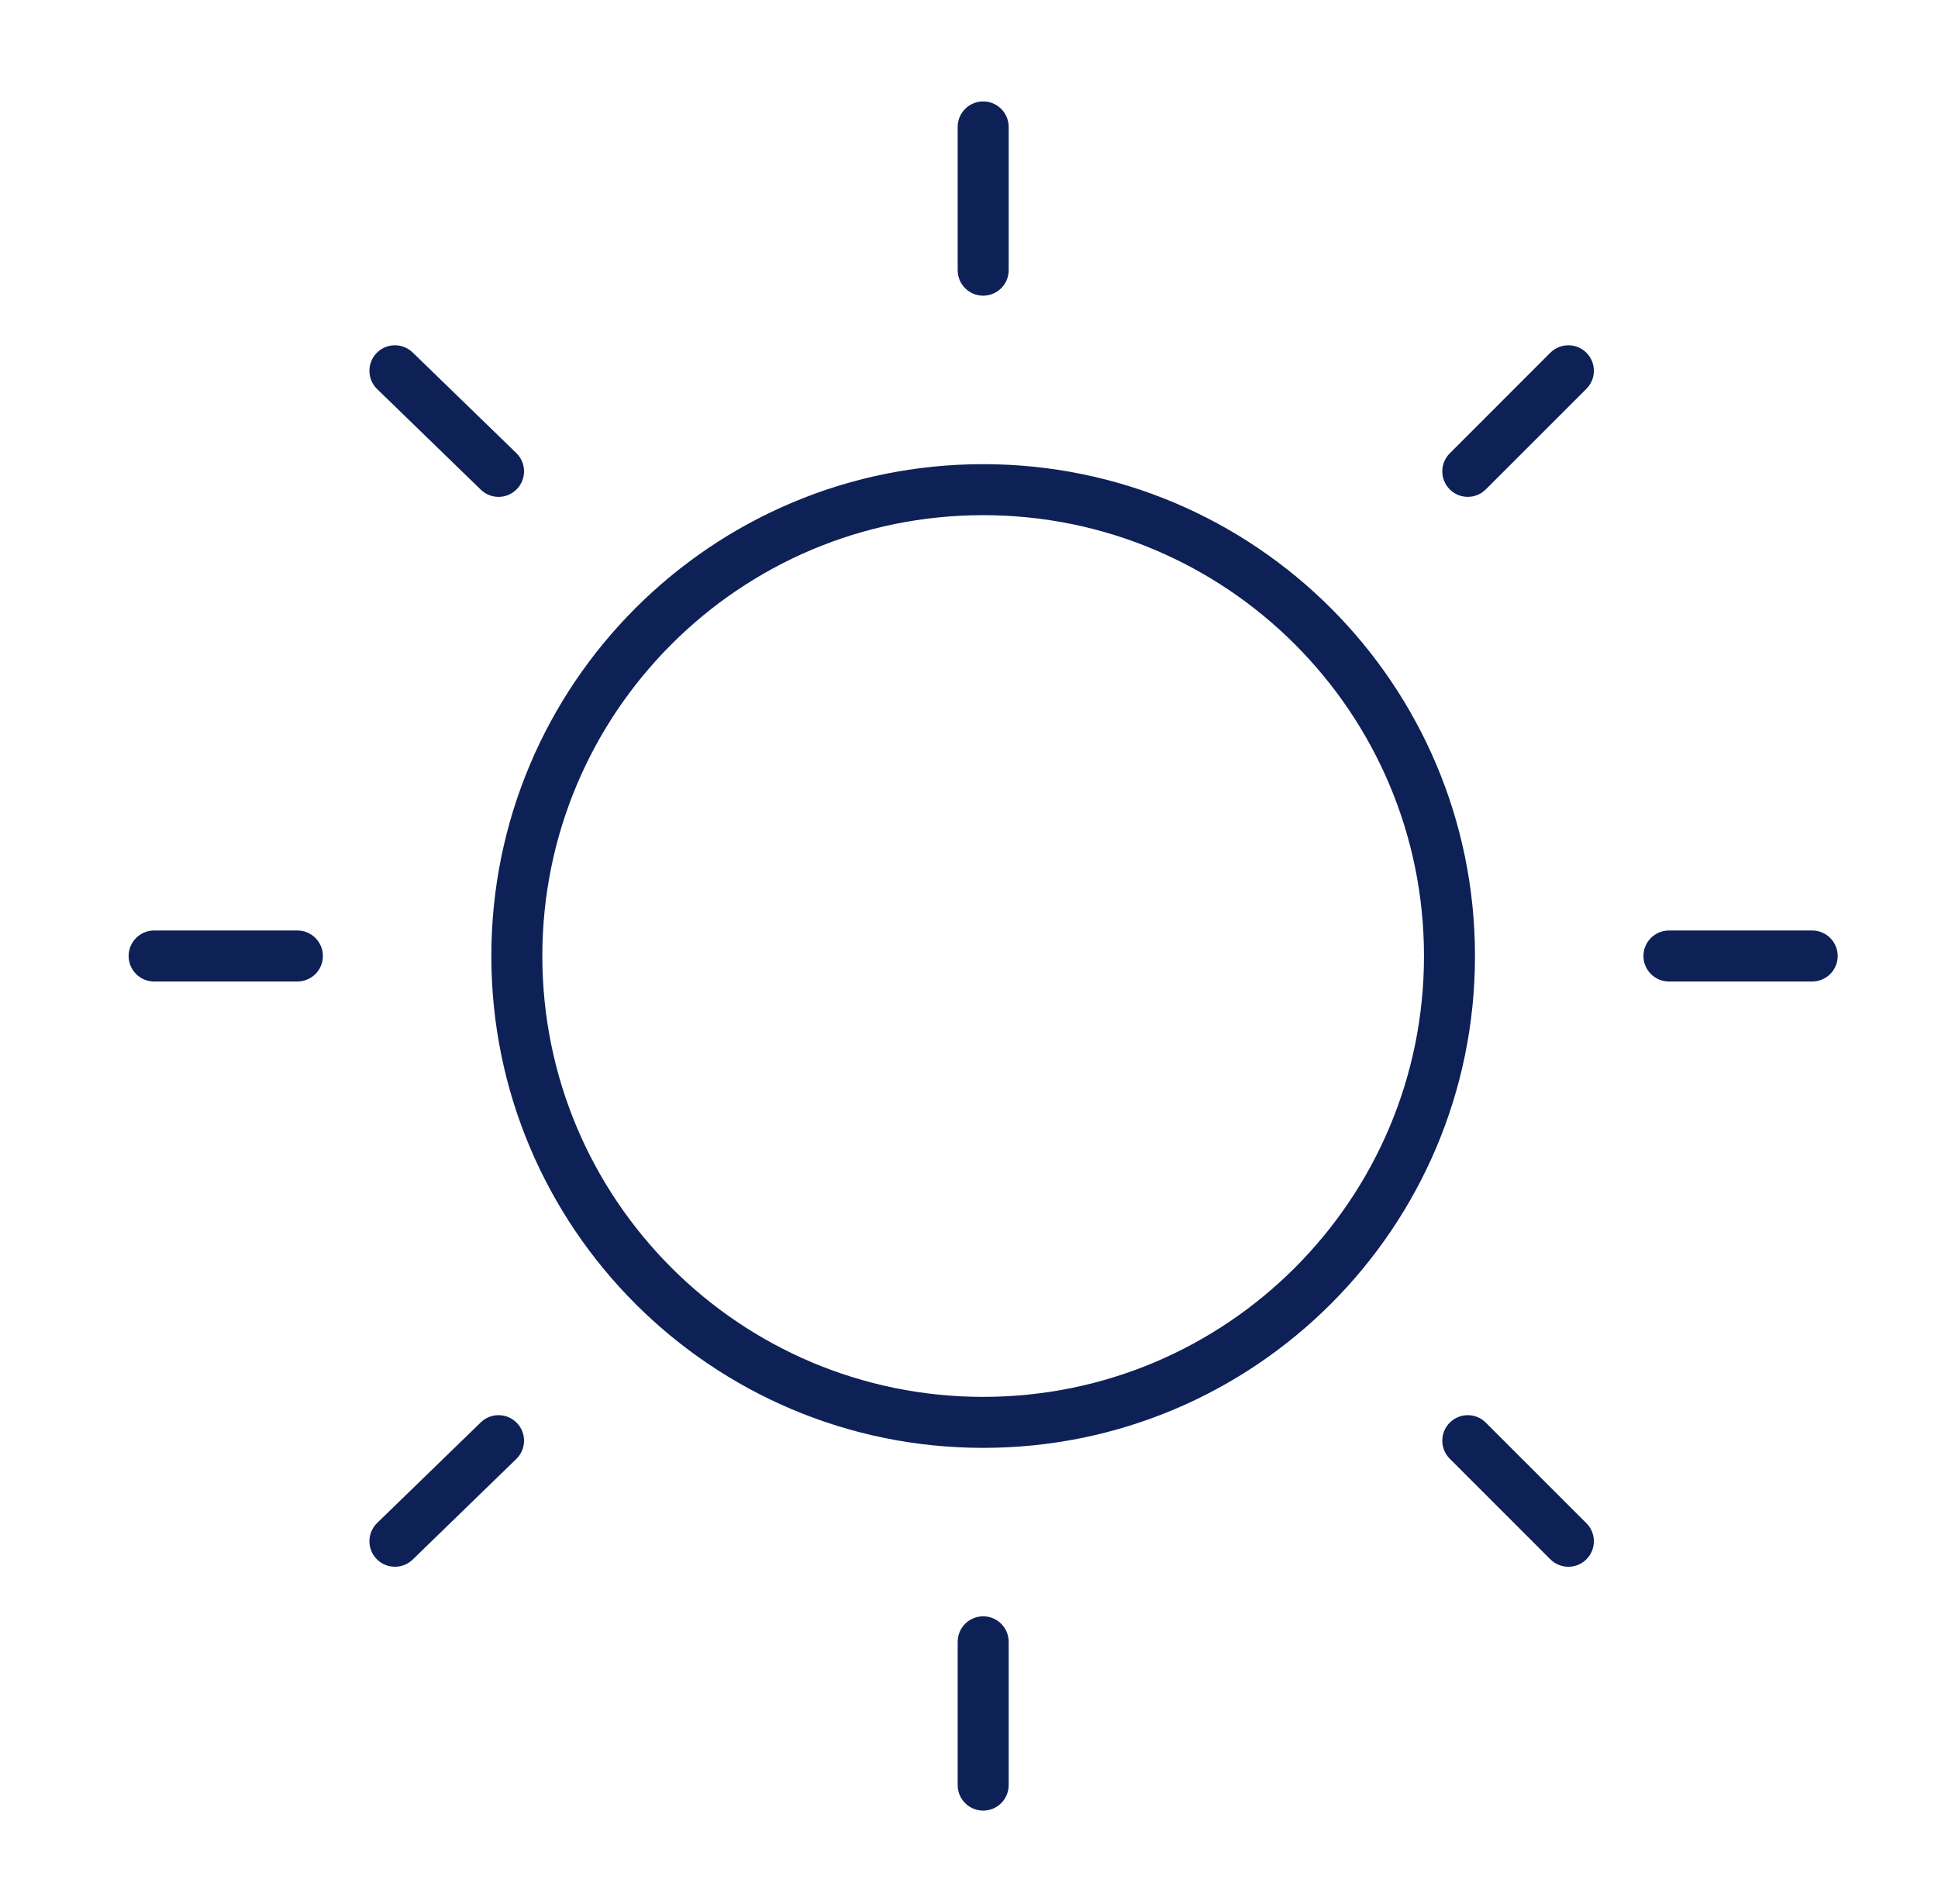 <svg width="57" height="56" viewBox="0 0 57 56" fill="none" xmlns="http://www.w3.org/2000/svg">
<path fill-rule="evenodd" clip-rule="evenodd" d="M28.917 2.983C29.331 2.983 29.667 3.319 29.667 3.733V7.946C29.667 8.361 29.331 8.696 28.917 8.696C28.502 8.696 28.167 8.361 28.167 7.946V3.733C28.167 3.319 28.502 2.983 28.917 2.983ZM28.917 15.151C21.756 15.151 15.951 20.956 15.951 28.117C15.951 35.277 21.756 41.082 28.917 41.082C36.077 41.082 41.882 35.277 41.882 28.117C41.882 20.956 36.077 15.151 28.917 15.151ZM14.451 28.117C14.451 20.127 20.927 13.651 28.917 13.651C36.906 13.651 43.382 20.127 43.382 28.117C43.382 36.106 36.906 42.582 28.917 42.582C20.927 42.582 14.451 36.106 14.451 28.117ZM29.667 48.286C29.667 47.872 29.331 47.536 28.917 47.536C28.502 47.536 28.167 47.872 28.167 48.286V52.5C28.167 52.914 28.502 53.25 28.917 53.25C29.331 53.25 29.667 52.914 29.667 52.5V48.286ZM3.783 28.116C3.783 27.702 4.119 27.366 4.533 27.366H8.747C9.161 27.366 9.497 27.702 9.497 28.116C9.497 28.531 9.161 28.866 8.747 28.866H4.533C4.119 28.866 3.783 28.531 3.783 28.116ZM49.087 27.366C48.672 27.366 48.337 27.702 48.337 28.116C48.337 28.531 48.672 28.866 49.087 28.866H53.3C53.714 28.866 54.05 28.531 54.05 28.116C54.05 27.702 53.714 27.366 53.3 27.366H49.087ZM11.077 10.382C11.366 10.085 11.84 10.078 12.138 10.367L15.186 13.325C15.483 13.613 15.49 14.088 15.201 14.385C14.913 14.683 14.438 14.69 14.141 14.401L11.093 11.443C10.796 11.155 10.789 10.68 11.077 10.382ZM43.7 41.84C43.408 41.547 42.933 41.547 42.64 41.84C42.347 42.133 42.347 42.608 42.64 42.901L45.598 45.859C45.891 46.152 46.366 46.152 46.659 45.859C46.952 45.566 46.952 45.091 46.659 44.798L43.7 41.84ZM46.659 10.374C46.952 10.667 46.952 11.142 46.659 11.435L43.7 14.393C43.408 14.686 42.933 14.686 42.64 14.393C42.347 14.101 42.347 13.626 42.64 13.333L45.598 10.374C45.891 10.082 46.366 10.082 46.659 10.374ZM15.186 42.908C15.483 42.62 15.49 42.145 15.201 41.848C14.913 41.55 14.438 41.543 14.141 41.832L11.093 44.79C10.796 45.079 10.789 45.553 11.077 45.851C11.366 46.148 11.84 46.155 12.138 45.867L15.186 42.908Z" fill="#0E2156"/>
</svg>
